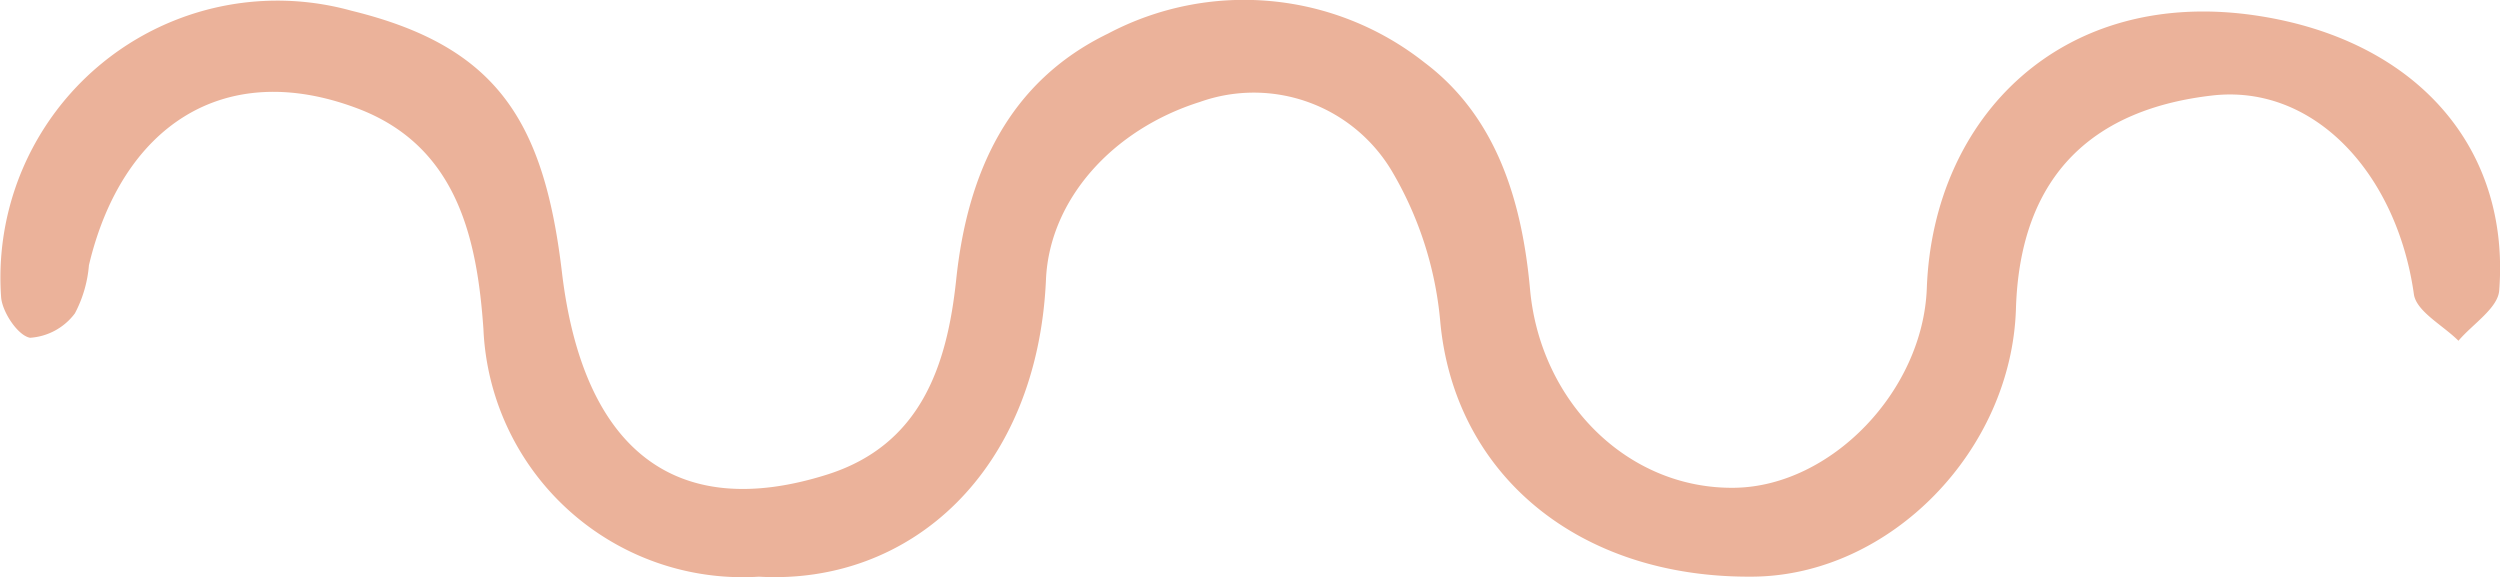 <?xml version="1.0" encoding="UTF-8"?>
<svg xmlns="http://www.w3.org/2000/svg" xmlns:xlink="http://www.w3.org/1999/xlink" width="133.313" height="30.792" viewBox="0 0 133.313 30.792">
  <defs>
    <clipPath id="clip-path">
      <rect id="Rectangle_72" data-name="Rectangle 72" width="133.313" height="30.792" fill="#ebb29a"/>
    </clipPath>
  </defs>
  <g id="Groupe_30" data-name="Groupe 30" transform="translate(0 0)">
    <g id="Groupe_29" data-name="Groupe 29" transform="translate(0 0)" clip-path="url(#clip-path)">
      <path id="Tracé_266" data-name="Tracé 266" d="M40.471,30.752a13.834,13.834,0,0,1-14.692-13.2c-.336-4.853-1.408-9.788-6.759-11.786C11.856,3.085,6.48,6.817,4.742,14.143a6.635,6.635,0,0,1-.749,2.569,3.25,3.25,0,0,1-2.388,1.3C.964,17.9.137,16.67.061,15.869A14.768,14.768,0,0,1,18.737.571C26.428,2.452,29,6.352,29.965,14.517c1.128,9.5,6.082,13.334,14.14,10.79,5-1.579,6.4-5.814,6.884-10.392.6-5.733,2.806-10.558,8.1-13.125A15.526,15.526,0,0,1,75.955,3.329c3.876,2.911,5.214,7.453,5.635,12.1.543,6,5.217,10.682,10.935,10.581,5.127-.09,10.022-5.165,10.223-10.647.337-9.158,7.26-16.138,17.7-14.514,8.366,1.3,13.413,6.977,12.823,14.642-.073.944-1.419,1.789-2.174,2.68-.824-.824-2.247-1.563-2.376-2.484-.9-6.4-5.3-11.222-10.76-10.594-6.134.706-10.237,4.054-10.46,11.366-.231,7.583-6.709,14.2-13.974,14.29-9.4.11-16.025-5.508-16.733-13.688a19.091,19.091,0,0,0-2.6-7.984A8.568,8.568,0,0,0,63.992,5.434c-4.723,1.488-8.029,5.255-8.215,9.47-.45,10.205-7.209,16.308-15.306,15.848" transform="translate(0 0)" fill="#ebb29a"/>
    </g>
  </g>
</svg>